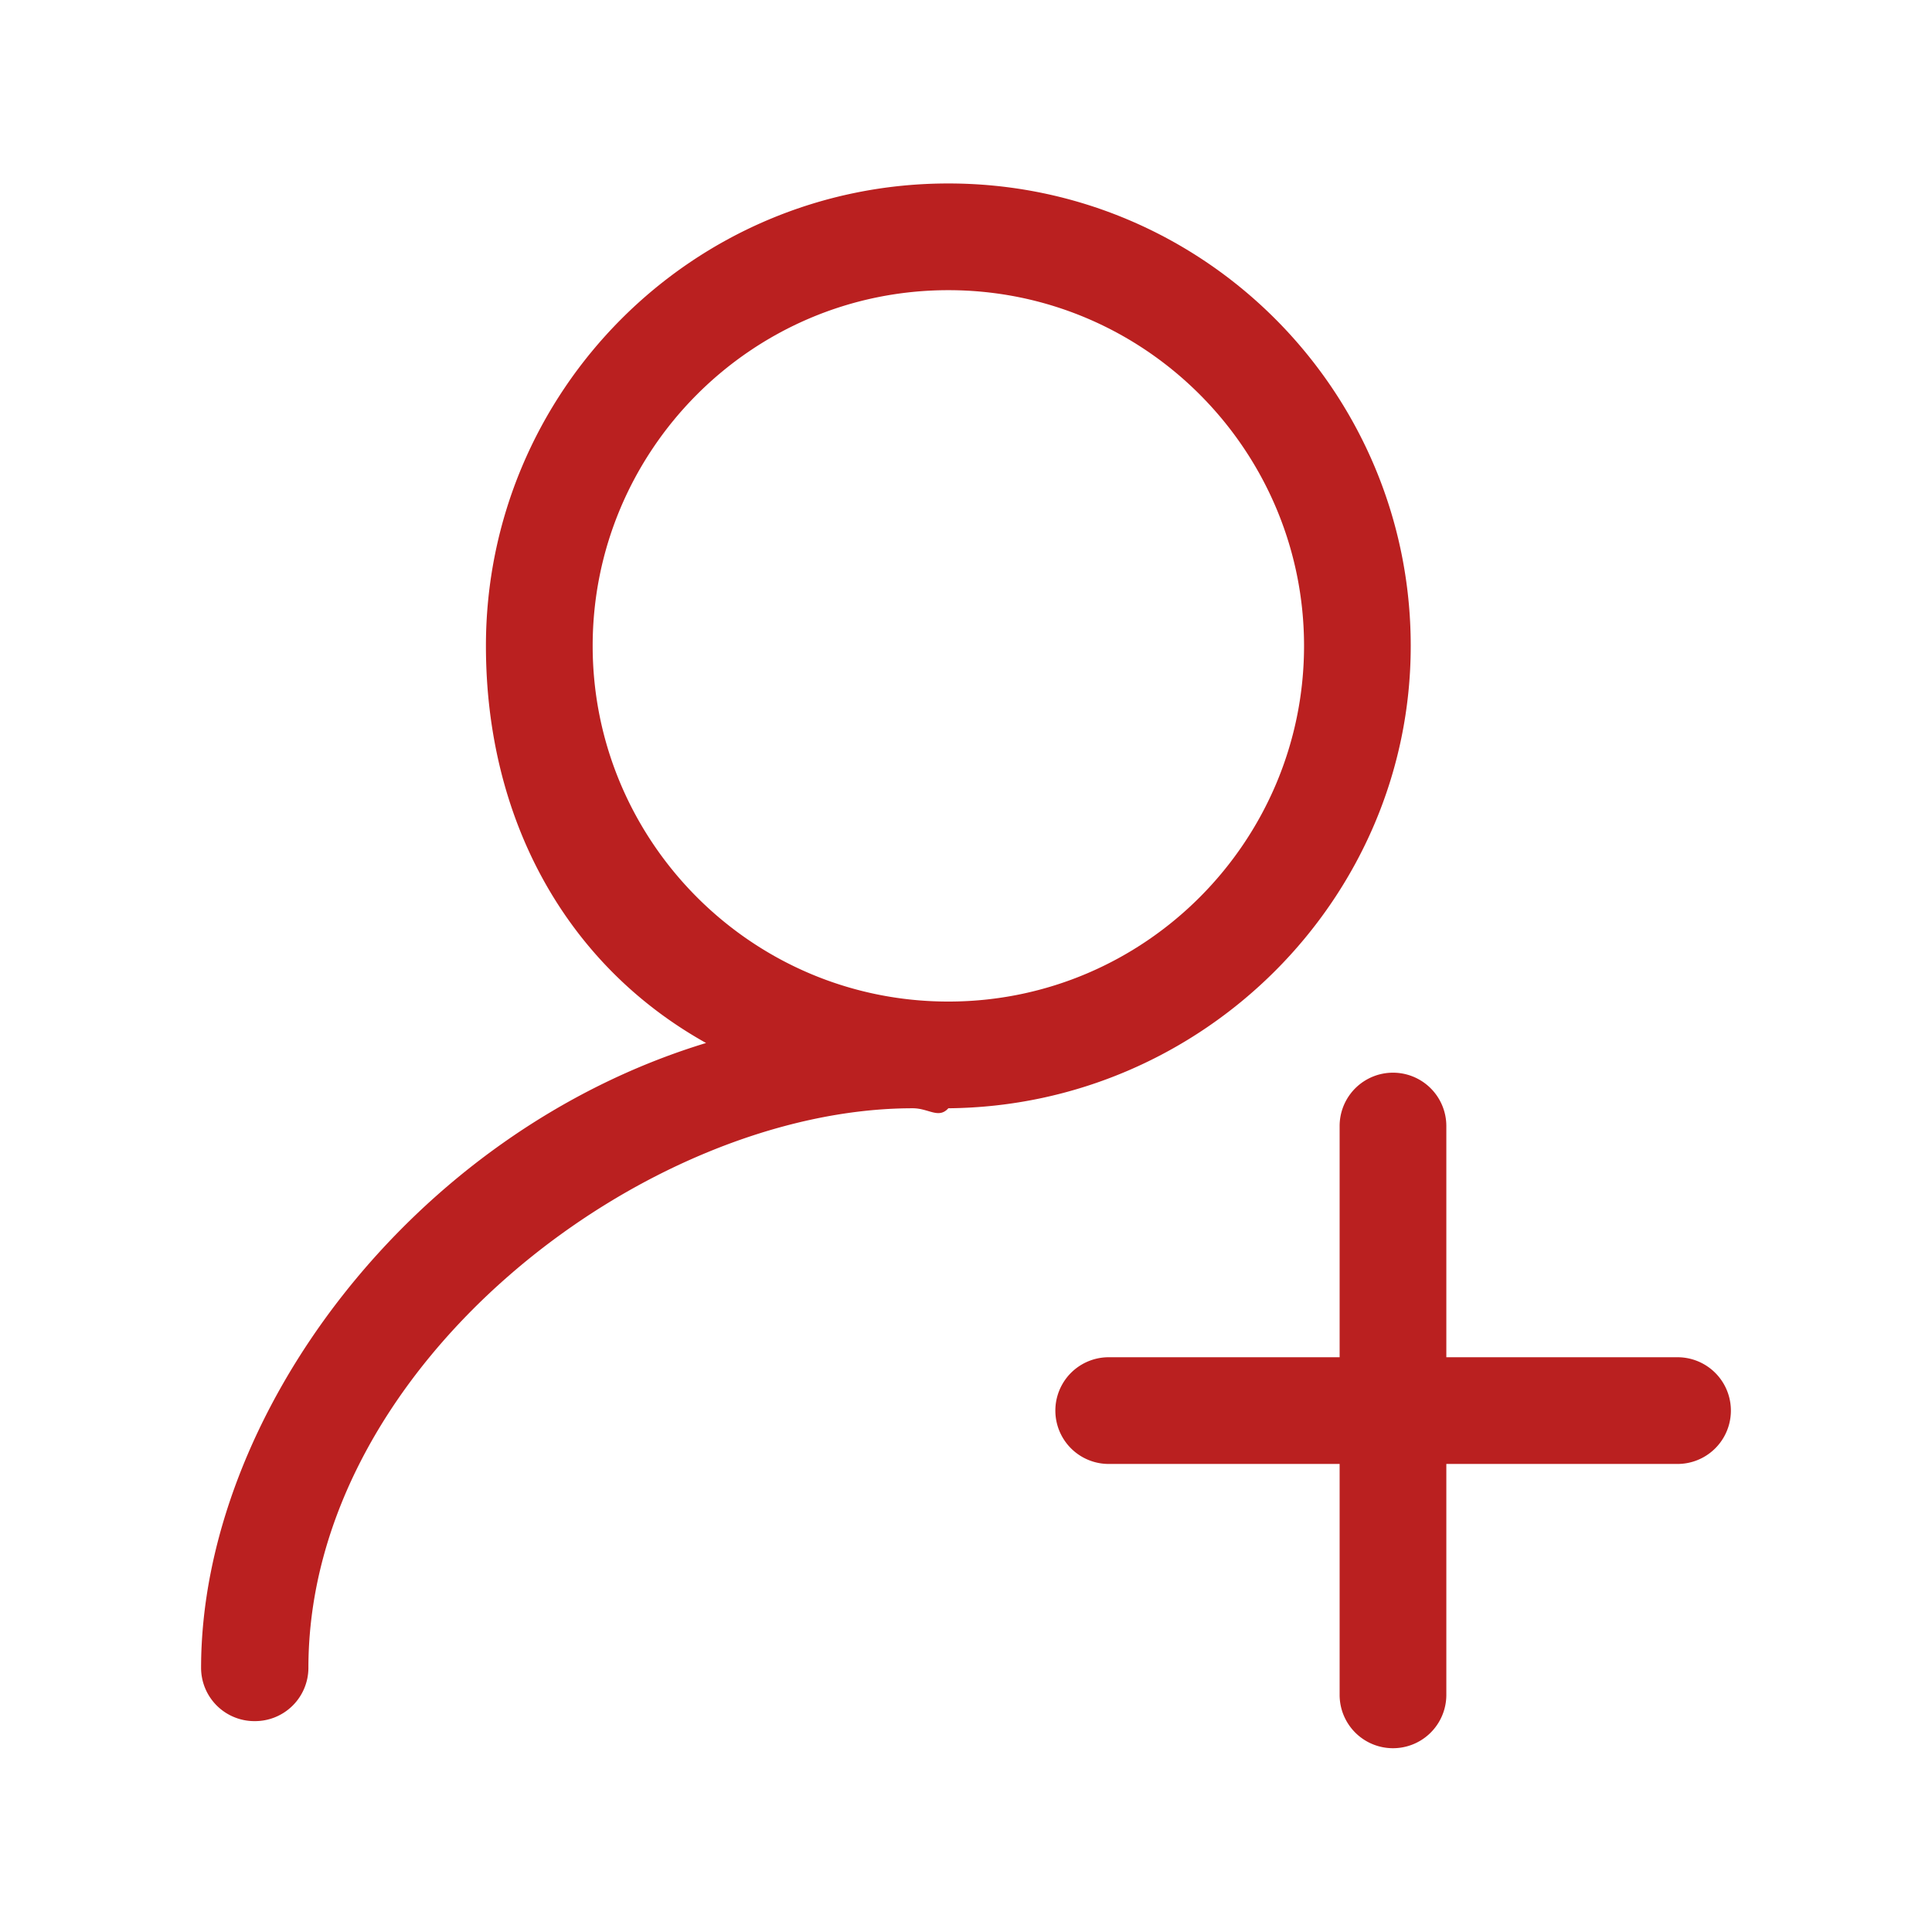 <?xml version="1.0" standalone="no"?><!DOCTYPE svg PUBLIC "-//W3C//DTD SVG 1.1//EN" "http://www.w3.org/Graphics/SVG/1.1/DTD/svg11.dtd"><svg t="1671438948584" class="icon" viewBox="0 0 1024 1024" version="1.1" xmlns="http://www.w3.org/2000/svg" p-id="17557" width="48" height="48" xmlns:xlink="http://www.w3.org/1999/xlink"><path d="M889.128 775.925h-122.541v122.541a28.28 28.28 0 0 1-56.559 0.028V775.925h-122.541a28.28 28.28 0 0 1-0.028-56.559H710.028v-122.541a28.266 28.266 0 1 1 56.559 0v122.541h122.541a28.266 28.266 0 1 1 0 56.559zM502.648 587.403c-5.203 5.766-10.406 0-18.858 0-141.652 0-320.33 135.83-320.33 296.719a28.294 28.294 0 0 1-28.434 28.111 28.266 28.266 0 0 1-28.448-28.111c0-132.947 111.066-283.655 267.652-331.312-74.869-41.794-116.677-119.433-116.677-210.488 0-134.536 108.998-245.081 245.081-245.081s245.081 110.545 245.081 245.081c0.028 133.819-109.983 243.914-245.067 245.081z m0-433.603c-104.513 0-188.522 85.191-188.522 188.522S398.136 530.844 502.648 530.844s188.522-85.191 188.522-188.522S607.175 153.8 502.648 153.8z" p-id="17558" fill="#ba2020"></path></svg>